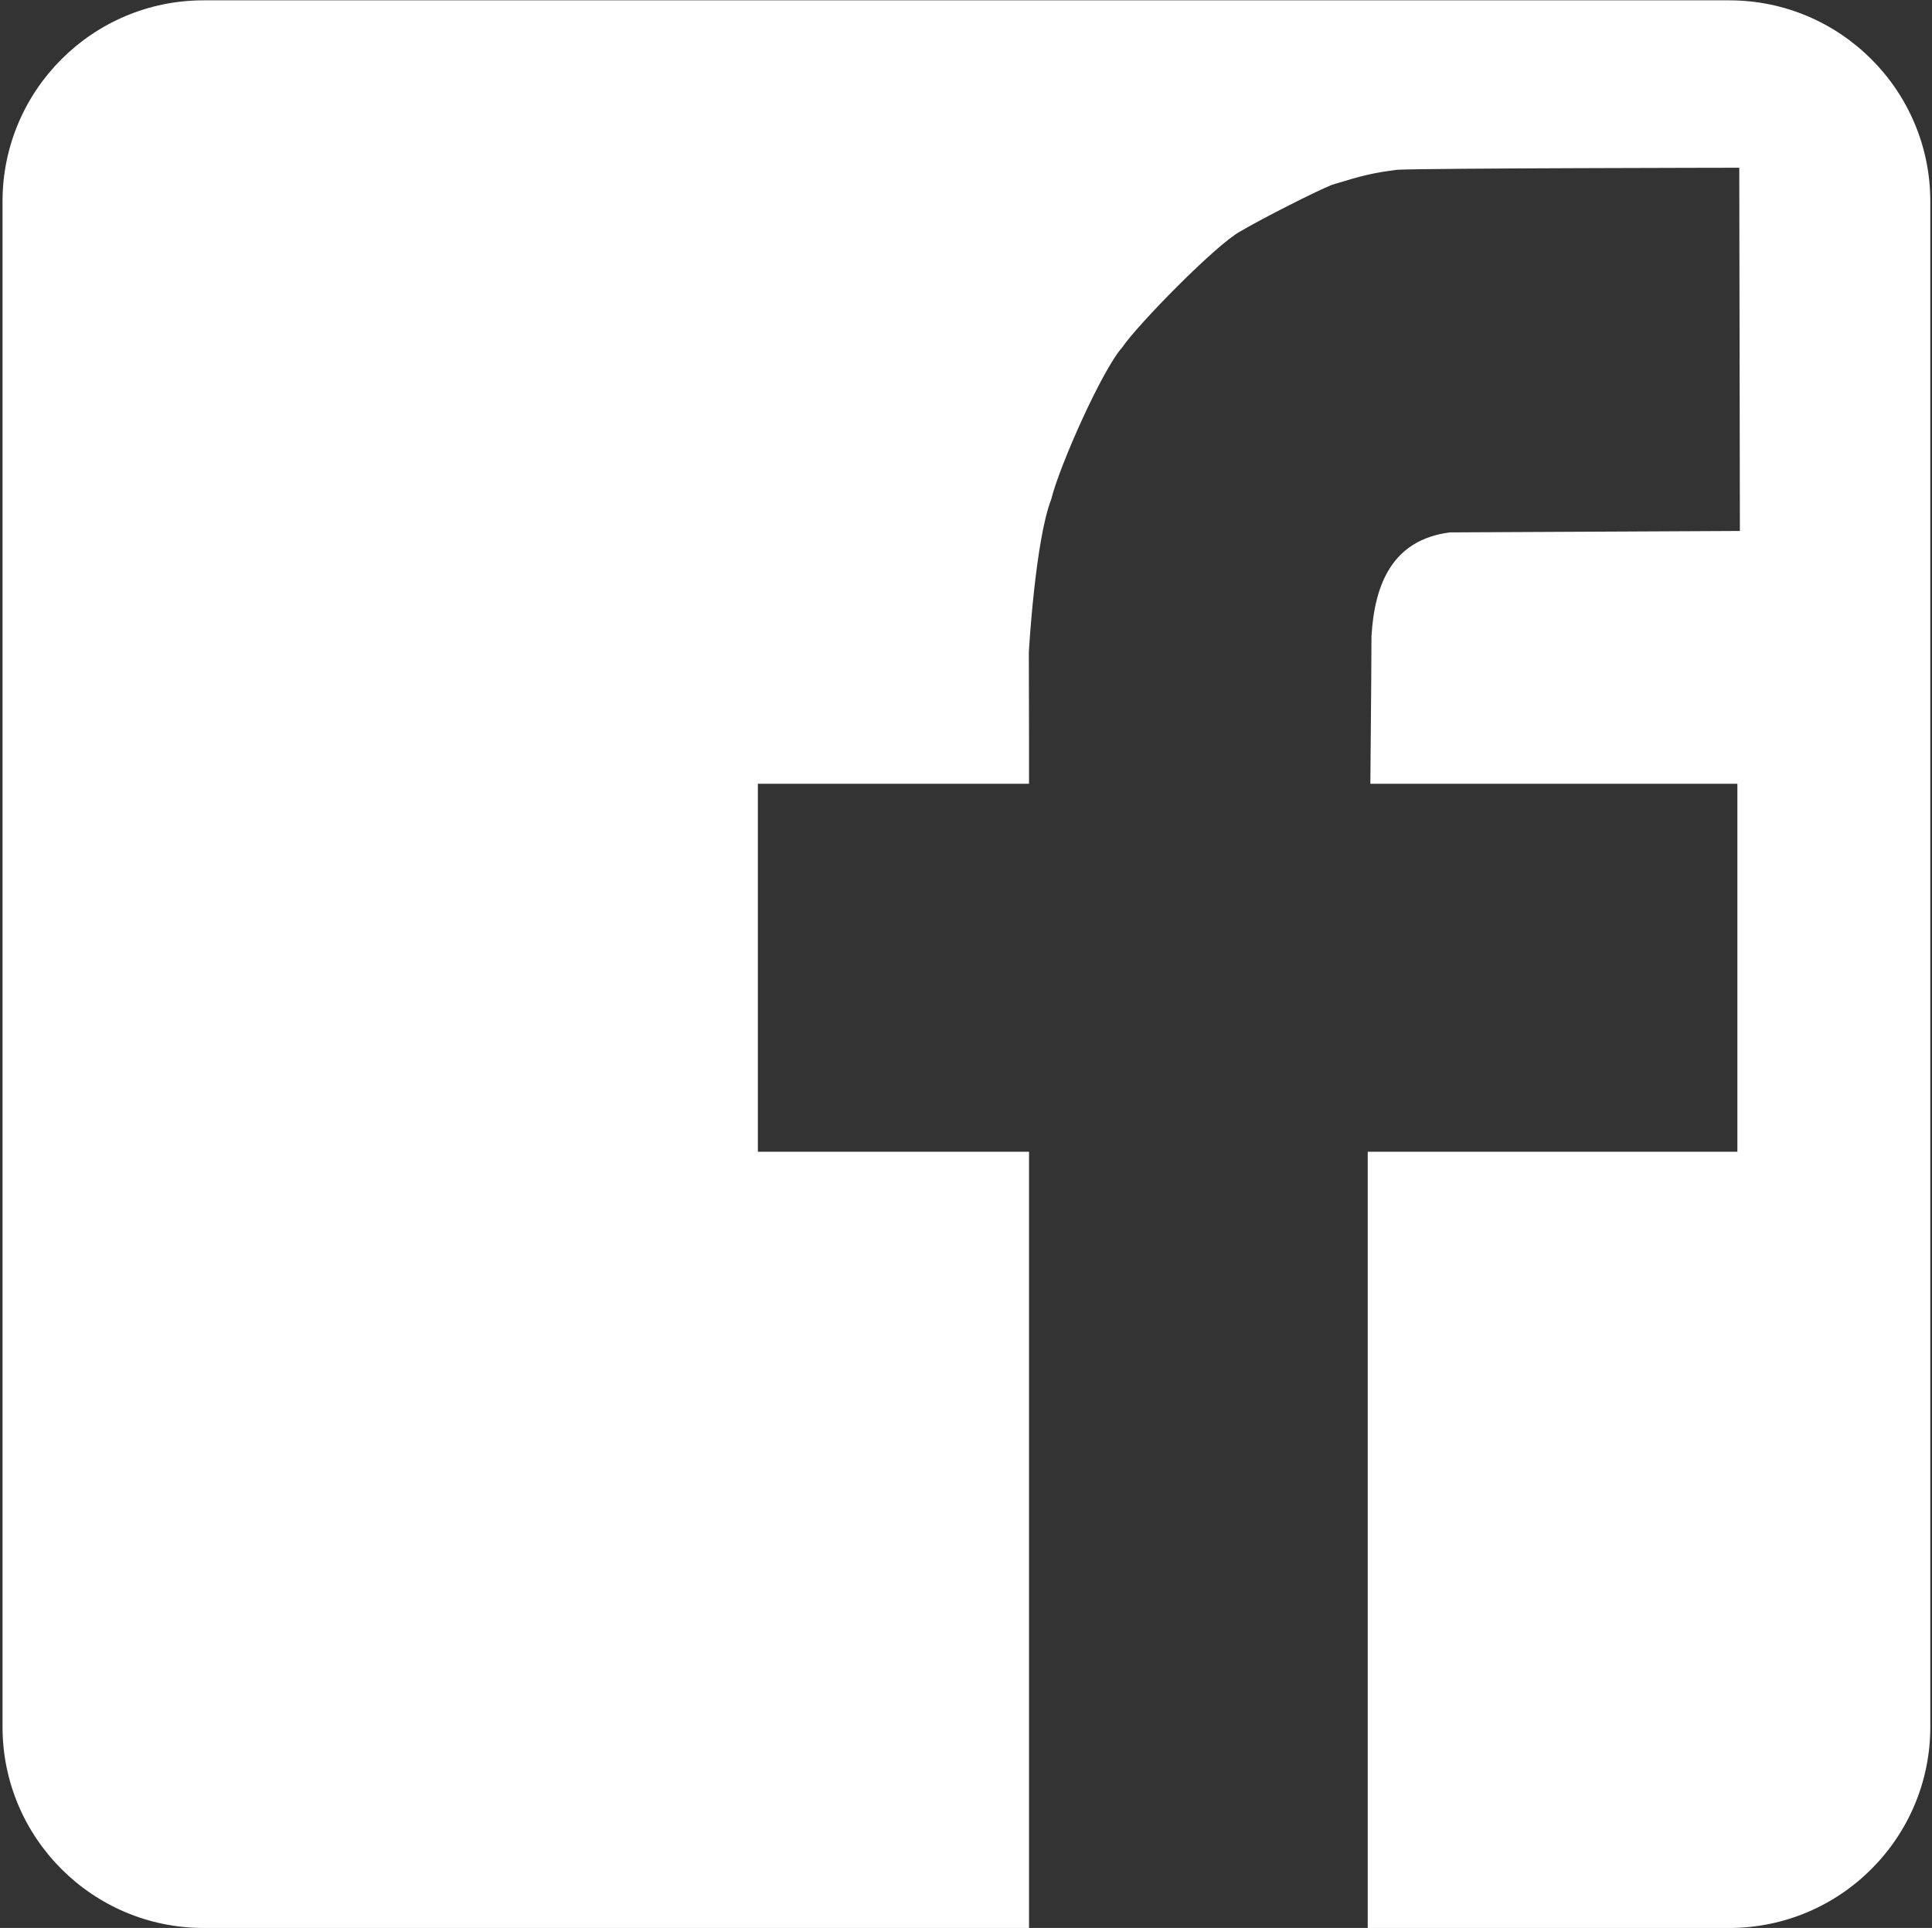 <?xml version="1.0" encoding="UTF-8" standalone="no"?><!DOCTYPE svg PUBLIC "-//W3C//DTD SVG 1.1//EN" "http://www.w3.org/Graphics/SVG/1.1/DTD/svg11.dtd"><svg width="100%" height="100%" viewBox="0 0 496 495" version="1.1" xmlns="http://www.w3.org/2000/svg" xmlns:xlink="http://www.w3.org/1999/xlink" xml:space="preserve" style="fill-rule:evenodd;clip-rule:evenodd;stroke-linejoin:round;stroke-miterlimit:1.414;"><rect x="0" y="0" width="496" height="495" fill="#333333" stroke="none"/><path d="M443.948,0.086c28.489,0 51.617,23.129 51.617,51.616l0,391.681c0,28.488 -23.129,51.617 -51.617,51.617l-92.814,0l0,-199.294l94.902,0l0,-94.471l-94.225,0c0.186,-20.696 0.317,-36.68 0.289,-37.909c0.801,-13.574 5.481,-24.722 20.097,-26.635l74.482,-0.367l-0.158,-93.258c0,0 -80.608,0.114 -87.803,0.521c-6.252,0.81 -8.54,1.353 -16.729,3.849c-4.405,1.798 -17.554,8.444 -23.574,11.979c-6.264,3.414 -26.319,23.89 -30.343,29.816c-5.116,5.74 -16.066,30.318 -18.185,38.939c-4.144,10.66 -5.755,39.293 -5.755,39.293l0.049,22.044l0,11.728l-69.615,0l0,94.471l69.615,0l0,199.294l-211.913,0c-28.488,0 -51.617,-23.129 -51.617,-51.617l0,-391.681c0,-28.487 23.128,-51.616 51.617,-51.616l391.68,0Z" style="fill:#fff;"/></svg>